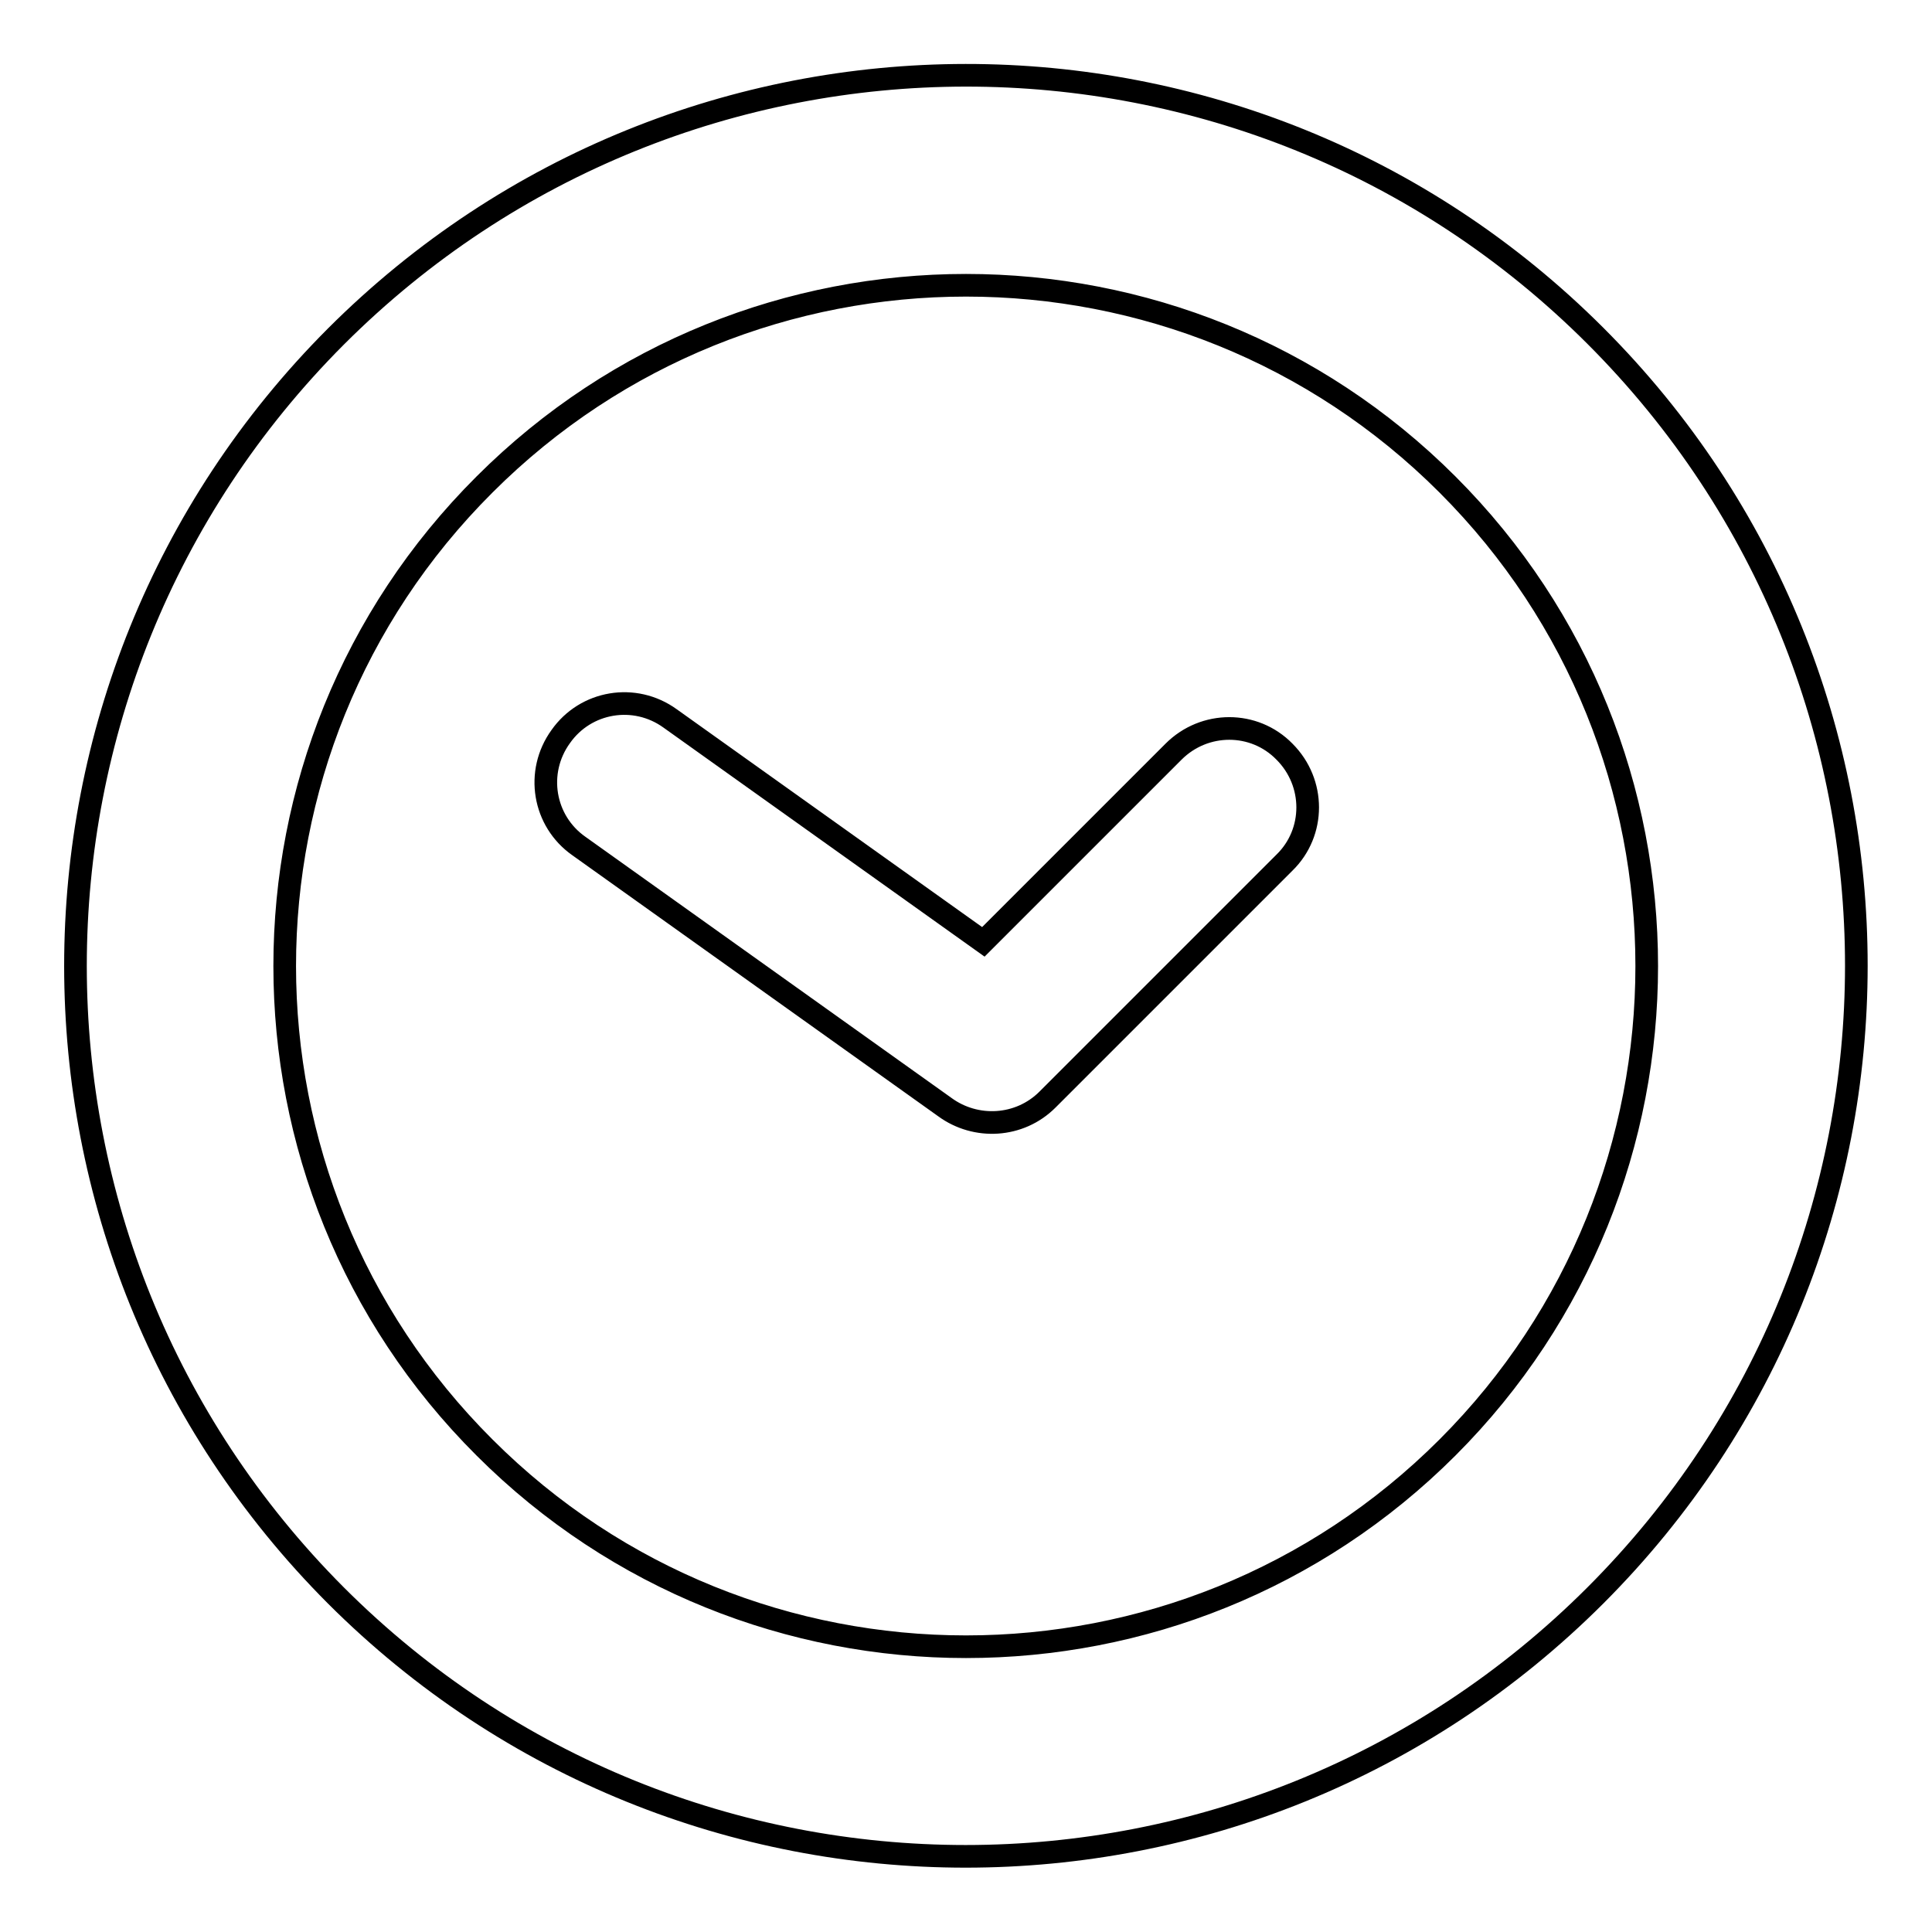 <?xml version="1.0" encoding="utf-8"?>
<!-- Svg Vector Icons : http://www.onlinewebfonts.com/icon -->
<!DOCTYPE svg PUBLIC "-//W3C//DTD SVG 1.1//EN" "http://www.w3.org/Graphics/SVG/1.1/DTD/svg11.dtd">
<svg version="1.1" xmlns="http://www.w3.org/2000/svg" xmlns:xlink="http://www.w3.org/1999/xlink" x="0px" y="0px" viewBox="0 0 256 256" enable-background="new 0 0 256 256" xml:space="preserve">
<g><g><path stroke-width="3" fill-opacity="0" stroke="#000000"  d="M130.3,124.8l25.2-25.2c4.1-4.1,10.7-4.1,14.7,0c4.1,4.1,4.1,10.7,0,14.7l-31.4,31.4c-3.7,3.7-9.5,4-13.6,1l-48.5-34.6c-4.7-3.3-5.8-9.8-2.4-14.5c3.3-4.7,9.8-5.8,14.5-2.4L130.3,124.8L130.3,124.8z M64.2,191.8c35.2,35.2,92.4,35.2,127.6,0s35.2-92.4,0-127.6S99.4,29,64.2,64.2C28.9,99.4,28.9,156.6,64.2,191.8z M44.5,211.4c46.1,46.1,120.8,46.1,166.9,0c46.1-46.1,46.1-120.8,0-166.9S90.6-1.5,44.5,44.6C-1.5,90.7-1.5,165.3,44.5,211.4L44.5,211.4z"/></g></g>
</svg>